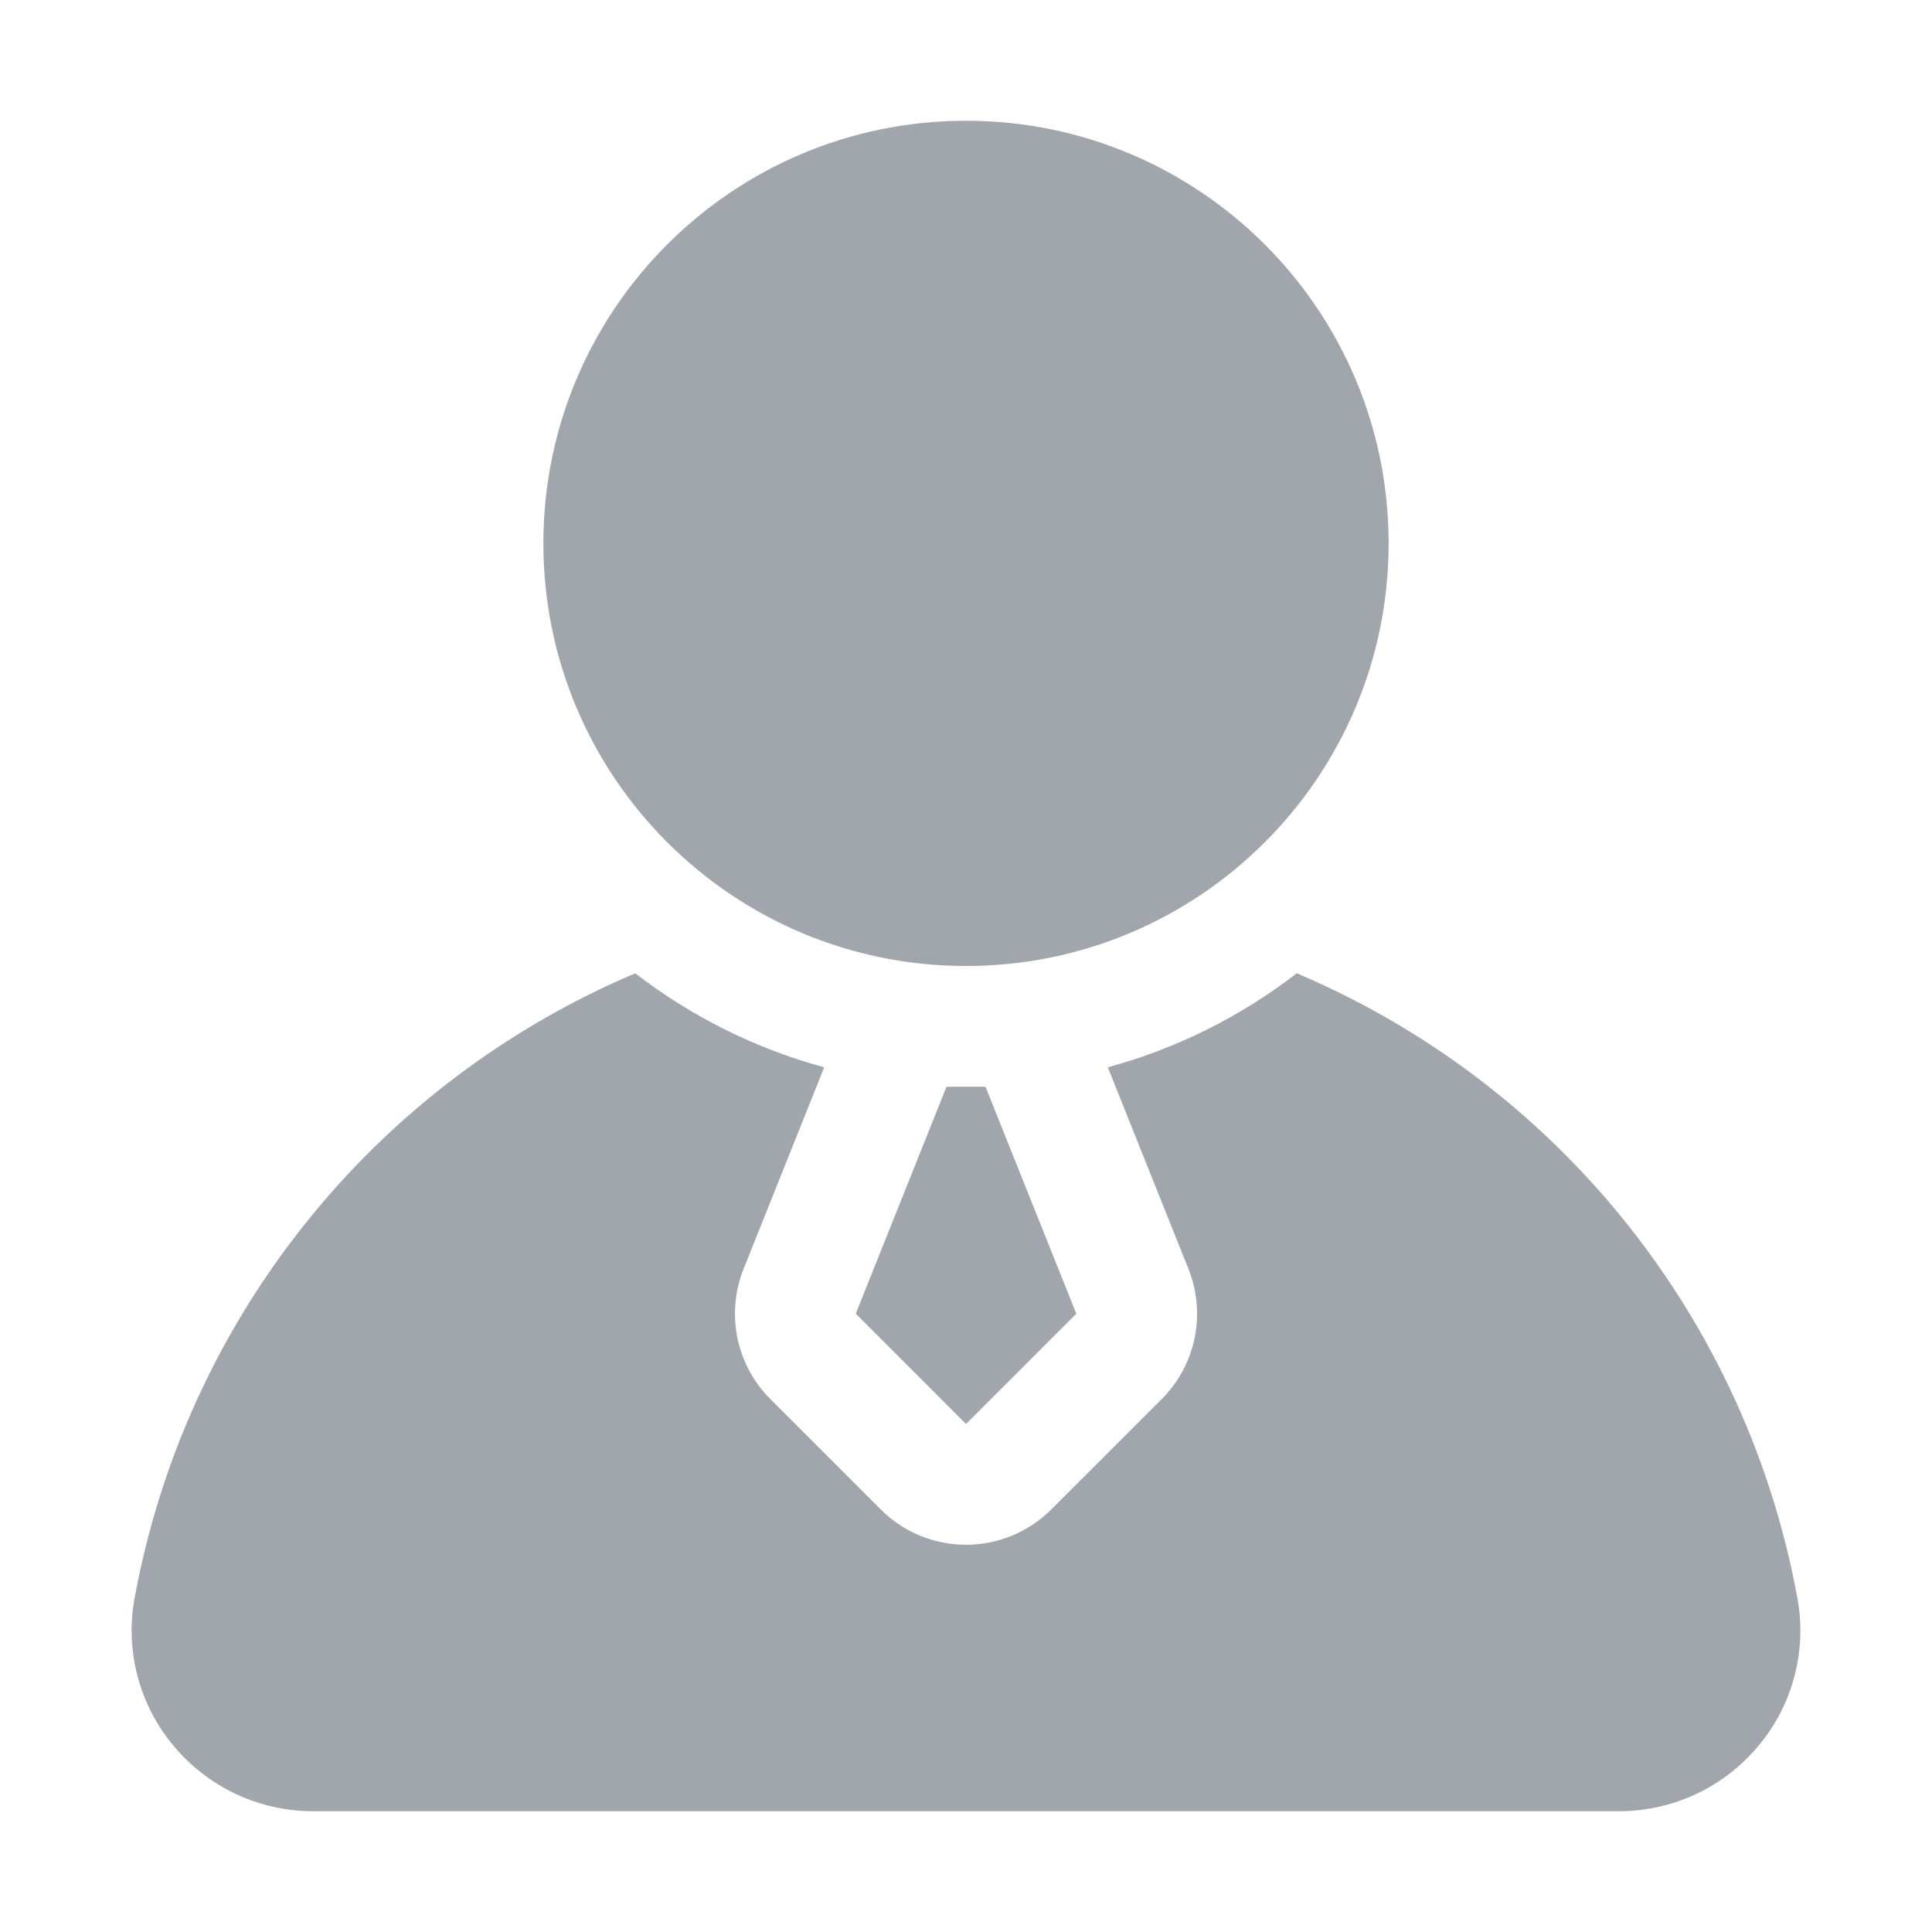 <svg width="32" height="32" viewBox="0 0 32 32" fill="none" xmlns="http://www.w3.org/2000/svg">
<g opacity="0.4">
<path d="M16 16C19.866 16 23 12.866 23 9C23 5.134 19.866 2 16 2C12.134 2 9 5.134 9 9C9 12.866 12.134 16 16 16Z" fill="#151D2F"/>
<path d="M14.174 21.759L16 23.586L17.827 21.759L16.323 18H15.677L14.174 21.759Z" fill="#151D2F"/>
<path d="M29.771 26.473C29.355 24.195 28.379 22.057 26.931 20.25C25.484 18.443 23.61 17.024 21.478 16.121C20.547 16.84 19.484 17.369 18.349 17.678L19.684 21.016C19.829 21.379 19.865 21.777 19.787 22.161C19.708 22.544 19.519 22.896 19.242 23.173L17.414 25C17.039 25.375 16.53 25.586 16 25.586C15.47 25.586 14.961 25.375 14.586 25L12.759 23.173C12.482 22.896 12.293 22.545 12.214 22.162C12.136 21.778 12.171 21.38 12.316 21.017L13.651 17.678C12.516 17.369 11.453 16.84 10.522 16.121C8.39 17.024 6.516 18.443 5.069 20.25C3.621 22.057 2.645 24.195 2.229 26.473C2.15 26.902 2.167 27.344 2.279 27.766C2.39 28.188 2.594 28.581 2.874 28.915C3.156 29.255 3.51 29.528 3.91 29.716C4.31 29.903 4.746 30 5.188 30H26.812C27.254 30 27.69 29.903 28.09 29.716C28.49 29.528 28.844 29.255 29.126 28.915C29.407 28.581 29.61 28.188 29.721 27.766C29.833 27.344 29.85 26.902 29.771 26.473Z" fill="#151D2F"/>
</g>
</svg>
